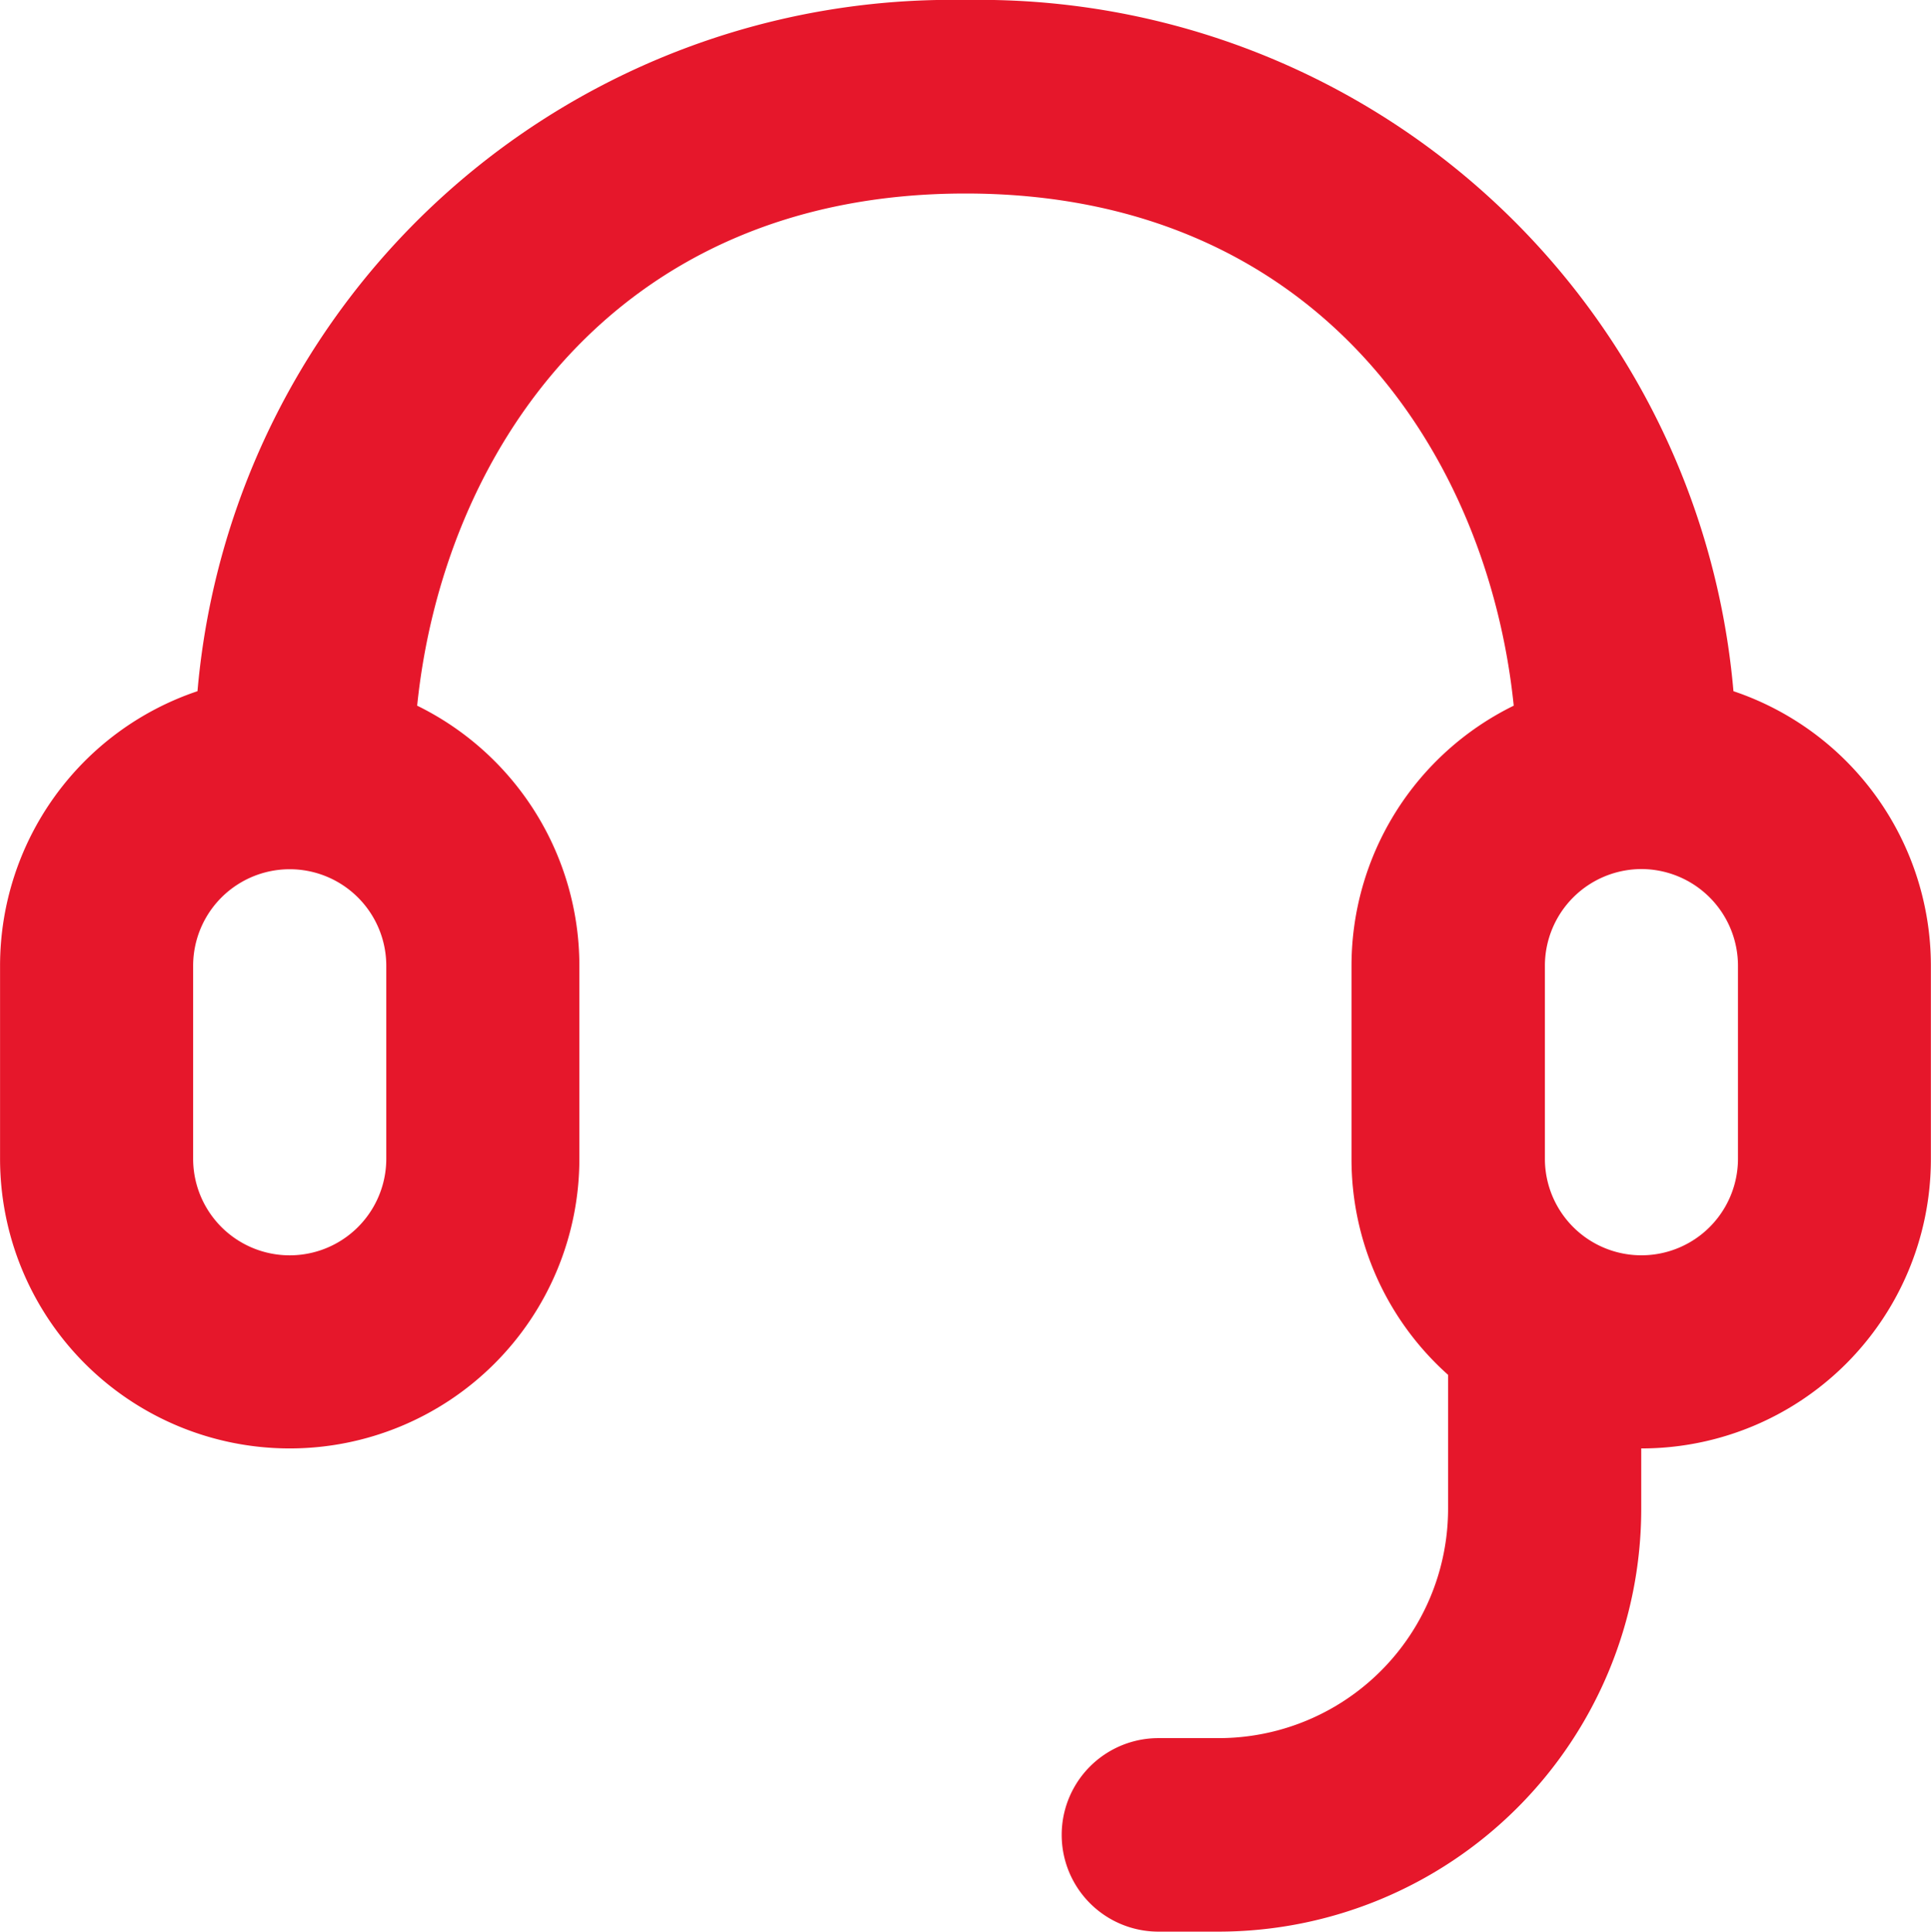 <svg xmlns="http://www.w3.org/2000/svg" width="33.333" height="33.34" viewBox="0 0 33.333 33.34">
  <path id="_247-icon" data-name="247-icon" d="M557,7796.83a13.064,13.064,0,0,0-13.259,11.93,5,5,0,0,0-3.408,4.74v3.33a5,5,0,0,0,10,0v-3.33a5,5,0,0,0-2.8-4.49c.44-4.3,3.35-8.84,9.465-8.84s9.024,4.54,9.464,8.84a5,5,0,0,0-2.8,4.49v3.33a4.987,4.987,0,0,0,1.667,3.73v2.31a3.961,3.961,0,0,1-3.966,3.96h-1.034a1.67,1.67,0,0,0,0,3.34h1.034a7.3,7.3,0,0,0,7.3-7.3v-1.04a4.994,4.994,0,0,0,5-5v-3.33a5,5,0,0,0-3.408-4.74A13.063,13.063,0,0,0,557,7796.83Zm-10,16.67a1.667,1.667,0,1,0-3.334,0v3.33a1.667,1.667,0,1,0,3.334,0Zm21.666-1.67a1.67,1.67,0,0,1,1.667,1.67v3.33a1.666,1.666,0,1,1-3.333,0v-3.33A1.67,1.67,0,0,1,568.665,7811.83Z" transform="translate(-540.332 -7796.83)" fill="#e6172b" fill-rule="evenodd"/>
</svg>
